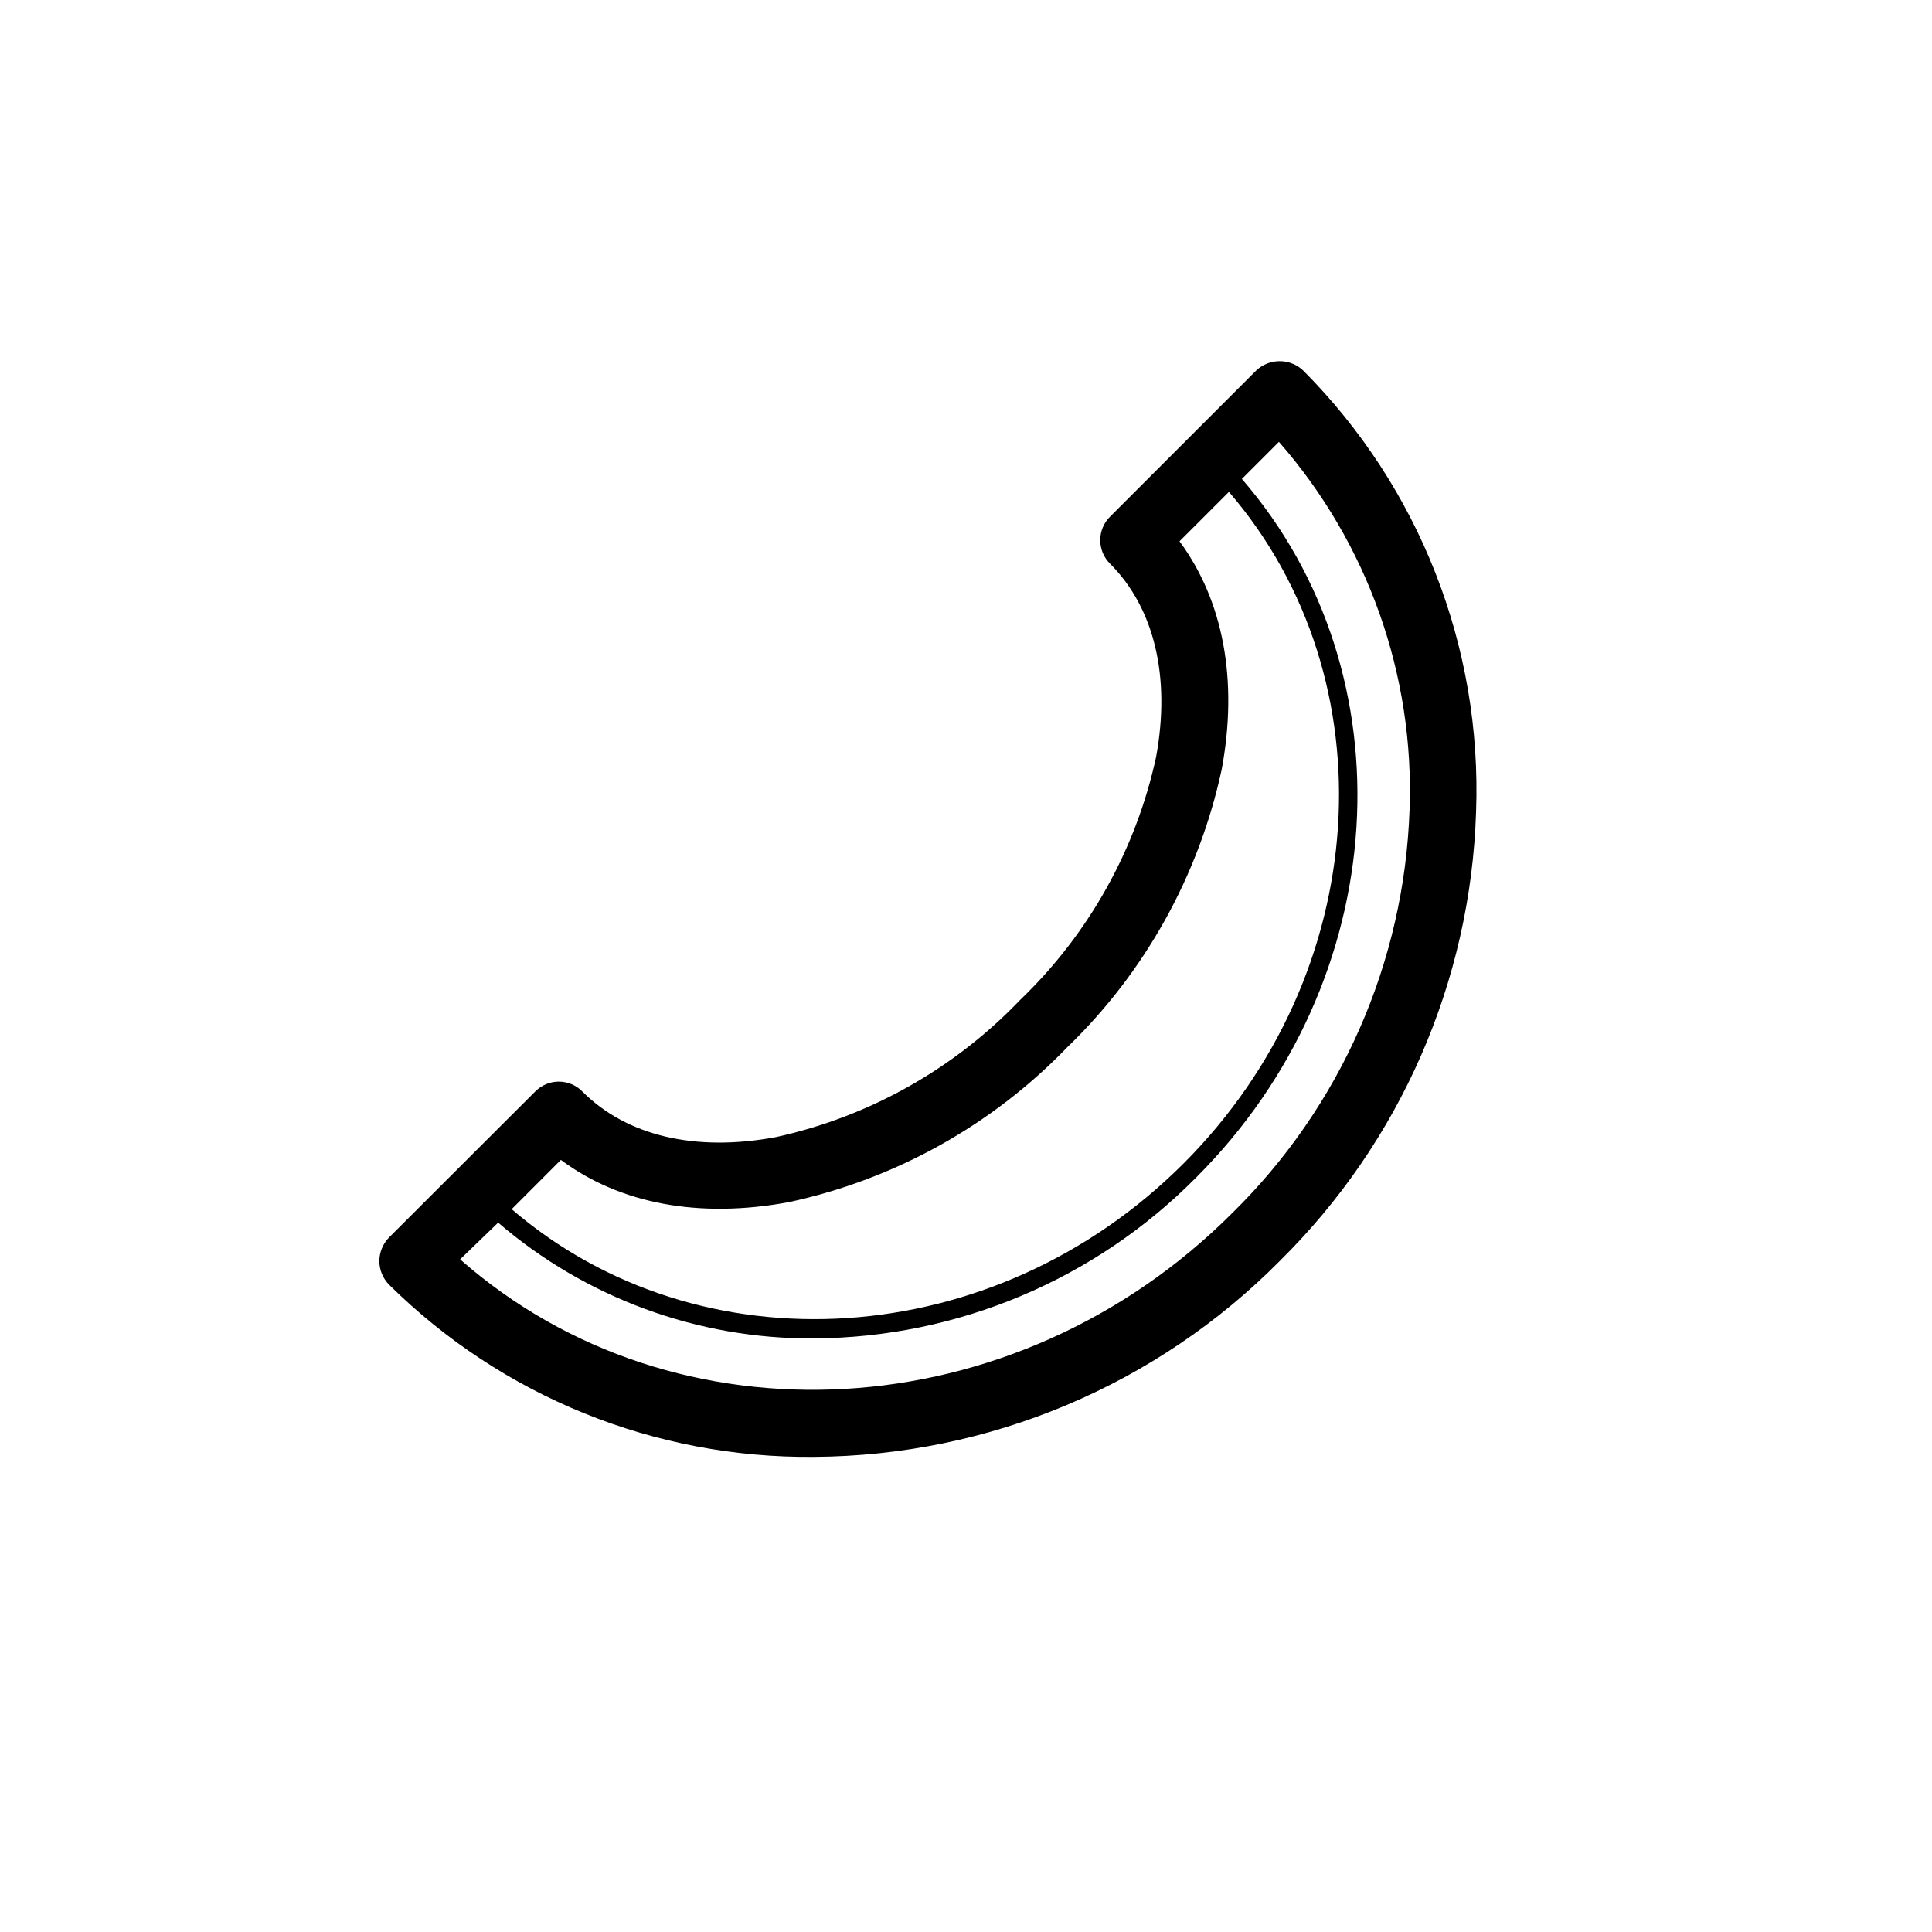 <?xml version="1.0" encoding="UTF-8"?>
<!-- Uploaded to: SVG Repo, www.svgrepo.com, Generator: SVG Repo Mixer Tools -->
<svg fill="#000000" width="800px" height="800px" version="1.1" viewBox="144 144 512 512" xmlns="http://www.w3.org/2000/svg">
 <path d="m483.18 478.14c31.957-31.531 50.57-74.133 51.996-119 1.602-43.641-14.984-85.988-45.797-116.93-3.5-3.328-8.996-3.328-12.496 0l-38.691 38.691c-1.676 1.648-2.617 3.898-2.617 6.246 0 2.348 0.941 4.602 2.617 6.246 11.738 11.789 16.07 29.977 12.191 51.188-5.336 24.594-17.898 47.031-36.07 64.438-17.477 18.27-39.996 30.918-64.691 36.324-21.312 3.981-39.551-0.301-51.289-12.09-1.645-1.676-3.898-2.617-6.246-2.617-2.348 0-4.598 0.941-6.246 2.617l-38.742 38.691c-1.629 1.676-2.551 3.914-2.57 6.25 0.008 2.336 0.93 4.578 2.57 6.246 29.934 29.641 70.477 46.074 112.6 45.645 46.414-0.273 90.824-18.957 123.48-51.941zm-190.54-26.754c15.617 11.637 36.676 15.617 60.457 11.184 28.094-6.059 53.75-20.332 73.707-41.008 20.652-19.949 34.91-45.59 40.961-73.656 4.383-23.629 0.453-44.688-11.184-60.457l13.098-13.098c42.824 49.727 38.238 127.66-11.992 177.95-50.23 50.277-128.22 55.012-178.09 12.141zm-16.625 16.625c23.27 20 52.996 30.898 83.684 30.684 38.094-0.227 74.539-15.578 101.32-42.672 52.293-52.246 56.879-133.41 12.09-185.1l9.824-9.824c23.559 26.906 35.941 61.801 34.613 97.539-1.383 40.328-18.211 78.586-47.008 106.86-57.688 57.688-147.62 62.422-204.6 12.242z"/>
</svg>